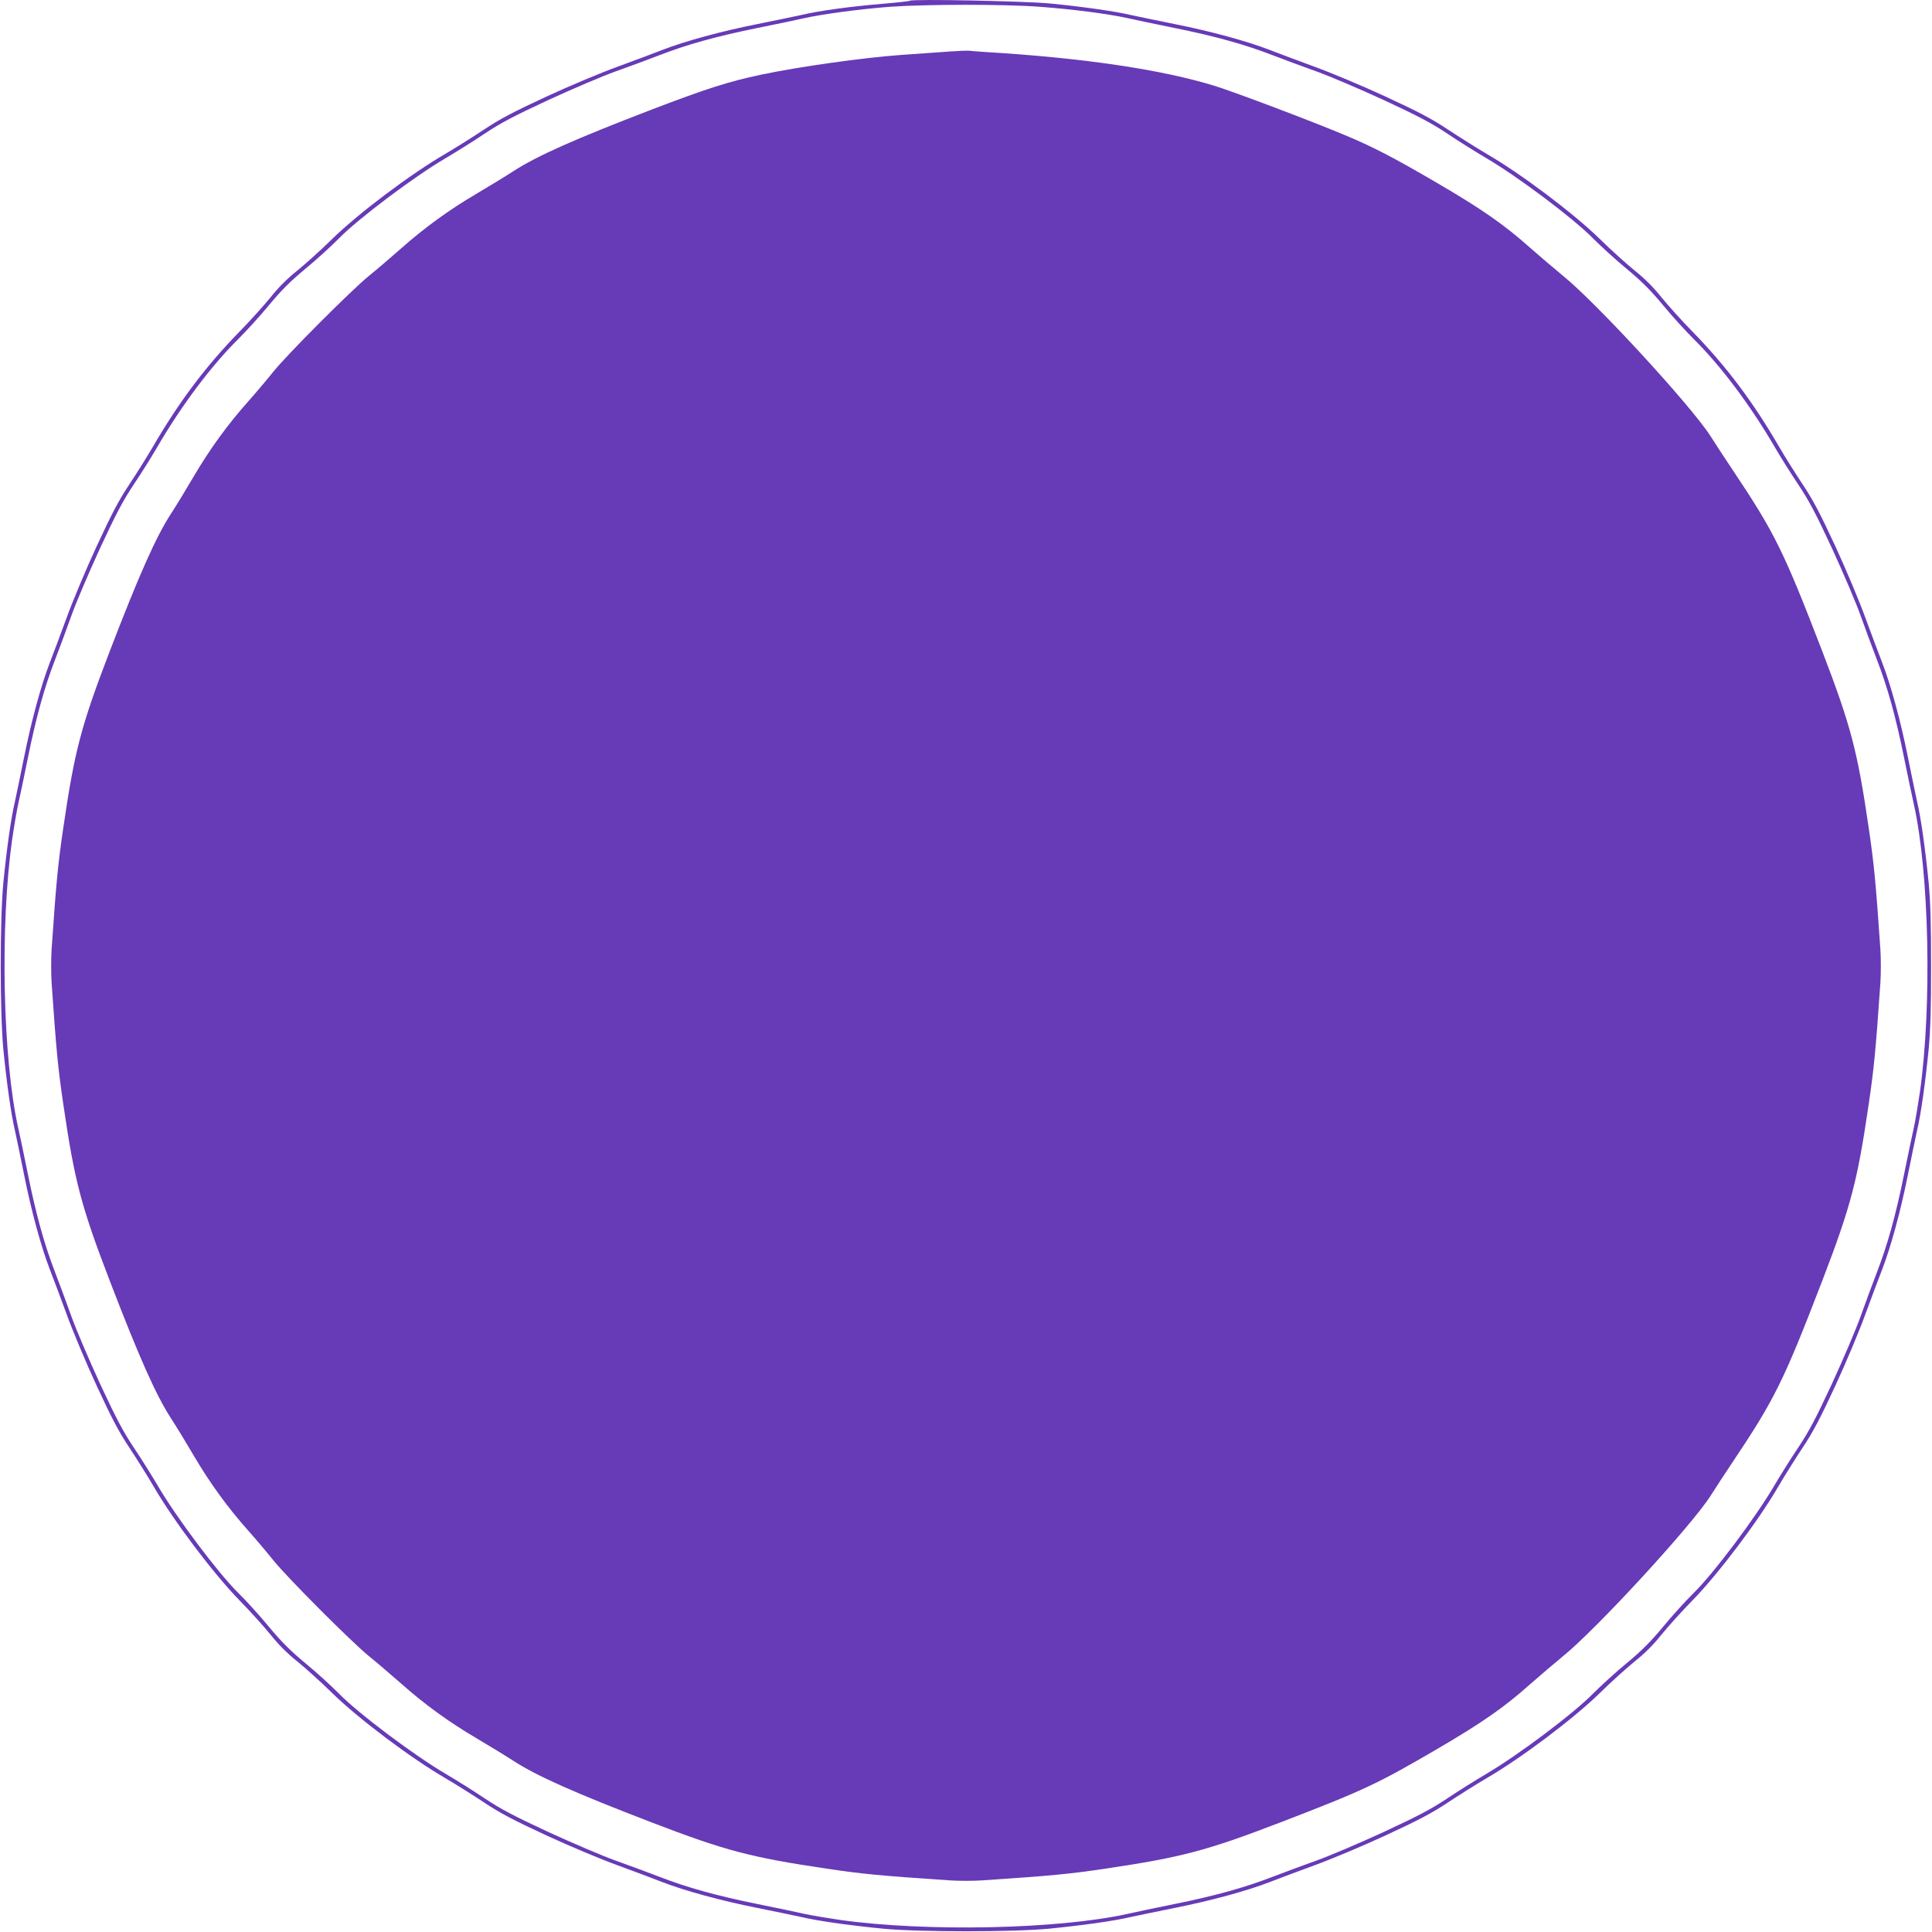 <?xml version="1.0" standalone="no"?>
<!DOCTYPE svg PUBLIC "-//W3C//DTD SVG 20010904//EN"
 "http://www.w3.org/TR/2001/REC-SVG-20010904/DTD/svg10.dtd">
<svg version="1.0" xmlns="http://www.w3.org/2000/svg"
 width="1280pt" height="1280pt" viewBox="0 0 1280 1280"
 preserveAspectRatio="xMidYMid meet">
<g transform="translate(0,1280) scale(0.1,-0.1)"
fill="#673ab7" stroke="none">
<path d="M6028 12795 c-3 -3 -84 -12 -179 -20 -207 -17 -422 -46 -539 -74 -47
-10 -179 -38 -295 -61 -236 -47 -475 -112 -625 -170 -55 -22 -188 -71 -296
-111 -108 -39 -321 -128 -474 -199 -218 -101 -306 -147 -411 -217 -74 -49
-190 -122 -258 -162 -229 -133 -575 -393 -751 -565 -74 -73 -179 -167 -232
-210 -62 -49 -125 -112 -174 -174 -43 -53 -137 -158 -210 -232 -224 -230 -400
-465 -574 -765 -35 -60 -104 -170 -153 -244 -70 -105 -116 -193 -217 -411 -71
-153 -160 -366 -199 -474 -40 -108 -89 -241 -111 -296 -58 -150 -123 -389
-170 -625 -23 -115 -51 -248 -61 -295 -26 -109 -55 -317 -77 -540 -23 -245
-23 -855 0 -1100 22 -223 51 -431 77 -540 10 -47 38 -179 61 -295 47 -236 112
-475 170 -625 22 -55 71 -188 111 -296 39 -108 128 -321 199 -474 101 -218
147 -306 217 -411 49 -74 122 -190 162 -259 132 -227 394 -574 565 -750 73
-74 167 -179 210 -232 49 -62 112 -125 174 -174 53 -43 158 -137 232 -210 176
-172 522 -432 751 -565 68 -40 184 -113 258 -162 105 -70 193 -116 411 -217
153 -71 366 -160 474 -199 108 -40 241 -89 296 -111 150 -58 389 -123 625
-170 116 -23 248 -51 295 -61 109 -26 317 -55 540 -77 245 -23 855 -23 1100 0
223 22 431 51 540 77 47 10 180 38 295 61 236 47 475 112 625 170 55 22 188
71 296 111 108 39 321 128 474 199 218 101 306 147 411 217 74 49 190 122 258
162 229 133 575 393 751 565 74 73 179 167 232 210 62 49 125 112 174 174 43
53 137 158 210 232 171 176 433 523 565 750 40 69 113 185 162 259 70 105 116
193 217 411 71 153 160 366 199 474 40 108 89 241 111 296 58 150 123 389 170
625 23 116 51 248 61 295 26 109 55 317 77 540 12 129 16 273 16 550 0 277 -4
421 -16 550 -22 223 -51 431 -77 540 -10 47 -38 180 -61 295 -47 236 -112 475
-170 625 -22 55 -71 188 -111 296 -39 108 -128 321 -199 474 -101 218 -147
306 -217 411 -49 74 -118 184 -153 244 -174 300 -350 535 -574 765 -73 74
-167 179 -210 232 -49 62 -112 125 -174 174 -53 43 -158 137 -232 210 -176
172 -522 432 -751 565 -68 40 -184 113 -258 162 -105 70 -193 116 -411 217
-153 71 -366 160 -474 199 -108 40 -241 89 -296 111 -150 58 -389 123 -625
170 -115 23 -248 51 -295 61 -108 25 -317 55 -535 76 -167 16 -914 31 -927 18z
m862 -40 c214 -16 448 -46 580 -75 47 -11 187 -40 310 -65 272 -55 469 -110
652 -181 76 -29 207 -78 292 -108 84 -30 283 -115 442 -188 230 -107 316 -152
424 -224 74 -50 190 -122 256 -161 207 -121 579 -400 709 -533 50 -50 149
-141 222 -201 99 -82 160 -143 242 -242 60 -73 151 -172 201 -222 179 -176
379 -443 540 -720 35 -60 104 -171 154 -245 72 -108 117 -194 224 -424 73
-159 158 -358 188 -442 30 -85 79 -216 108 -292 71 -183 126 -380 181 -652 25
-123 54 -263 65 -310 102 -459 120 -1335 40 -1905 -12 -82 -30 -188 -40 -235
-11 -47 -40 -187 -65 -310 -55 -272 -110 -469 -181 -652 -29 -76 -78 -207
-108 -292 -30 -84 -115 -283 -188 -442 -107 -230 -152 -316 -224 -424 -50 -74
-122 -190 -161 -256 -121 -207 -400 -579 -533 -709 -50 -49 -141 -149 -201
-222 -82 -99 -143 -160 -242 -242 -73 -60 -172 -151 -222 -201 -130 -133 -502
-412 -709 -533 -66 -39 -182 -111 -256 -161 -108 -72 -194 -117 -424 -224
-159 -73 -358 -158 -442 -188 -85 -30 -216 -79 -292 -108 -183 -71 -380 -126
-652 -181 -123 -25 -263 -54 -310 -65 -459 -102 -1335 -120 -1905 -40 -82 12
-188 30 -235 40 -47 11 -187 40 -310 65 -272 55 -469 110 -652 181 -76 29
-207 78 -292 108 -84 30 -283 115 -442 188 -230 107 -316 152 -424 224 -74 50
-190 122 -256 161 -207 121 -579 400 -709 533 -49 50 -149 141 -222 201 -99
82 -160 143 -242 242 -60 73 -151 173 -201 222 -133 130 -412 502 -533 709
-39 66 -111 182 -161 256 -72 108 -117 194 -224 424 -73 159 -158 358 -188
442 -30 85 -79 216 -108 292 -71 183 -126 380 -181 652 -25 123 -54 263 -65
310 -102 459 -120 1335 -40 1905 12 83 30 188 40 235 11 47 40 187 65 310 55
272 110 469 181 652 29 76 78 207 108 292 30 84 115 283 188 442 107 230 152
316 224 424 50 74 119 185 154 245 161 277 361 544 540 720 50 50 141 149 201
222 82 99 143 160 242 242 73 60 173 151 222 201 130 133 502 412 709 533 66
39 182 111 256 161 108 72 194 117 424 224 159 73 358 158 442 188 85 30 216
79 292 108 183 71 380 126 652 181 123 25 263 54 310 65 126 28 372 60 565 75
236 17 757 18 995 0z"/>
<path d="M6295 12459 c-55 -4 -201 -14 -325 -23 -252 -18 -678 -78 -929 -131
-217 -46 -365 -94 -721 -230 -518 -199 -762 -308 -917 -408 -55 -36 -166 -103
-245 -150 -181 -106 -346 -226 -497 -360 -64 -56 -161 -140 -216 -184 -119
-97 -546 -525 -636 -638 -35 -44 -109 -132 -165 -195 -137 -154 -253 -314
-359 -494 -48 -82 -116 -194 -152 -249 -100 -155 -209 -399 -408 -917 -187
-488 -231 -654 -305 -1160 -36 -244 -47 -359 -78 -808 -4 -61 -4 -163 0 -225
31 -448 42 -563 78 -807 74 -506 118 -672 305 -1160 199 -518 308 -762 408
-917 36 -55 104 -167 152 -249 106 -180 222 -340 359 -494 56 -63 130 -151
165 -195 90 -113 517 -541 636 -638 55 -44 152 -128 216 -184 151 -134 316
-254 497 -360 79 -47 190 -114 245 -150 155 -100 399 -209 917 -408 485 -186
650 -230 1155 -305 240 -36 357 -47 817 -78 60 -4 156 -4 215 0 461 31 578 42
818 78 505 75 670 119 1155 305 554 213 644 255 1046 490 291 170 442 275 613
428 64 56 161 139 216 184 220 178 849 861 978 1063 40 63 105 162 144 220
281 420 339 537 598 1210 187 488 231 654 305 1160 36 244 47 359 78 807 4 62
4 164 0 225 -31 449 -42 564 -78 808 -74 506 -118 672 -305 1160 -259 673
-317 790 -598 1210 -39 58 -104 157 -144 220 -129 202 -758 885 -978 1063 -55
45 -152 128 -216 184 -171 153 -322 258 -613 428 -294 172 -433 244 -621 322
-227 95 -715 279 -851 322 -350 109 -872 187 -1519 226 -49 3 -101 7 -115 9
-14 1 -70 -1 -125 -5z"/>
</g>
</svg>

